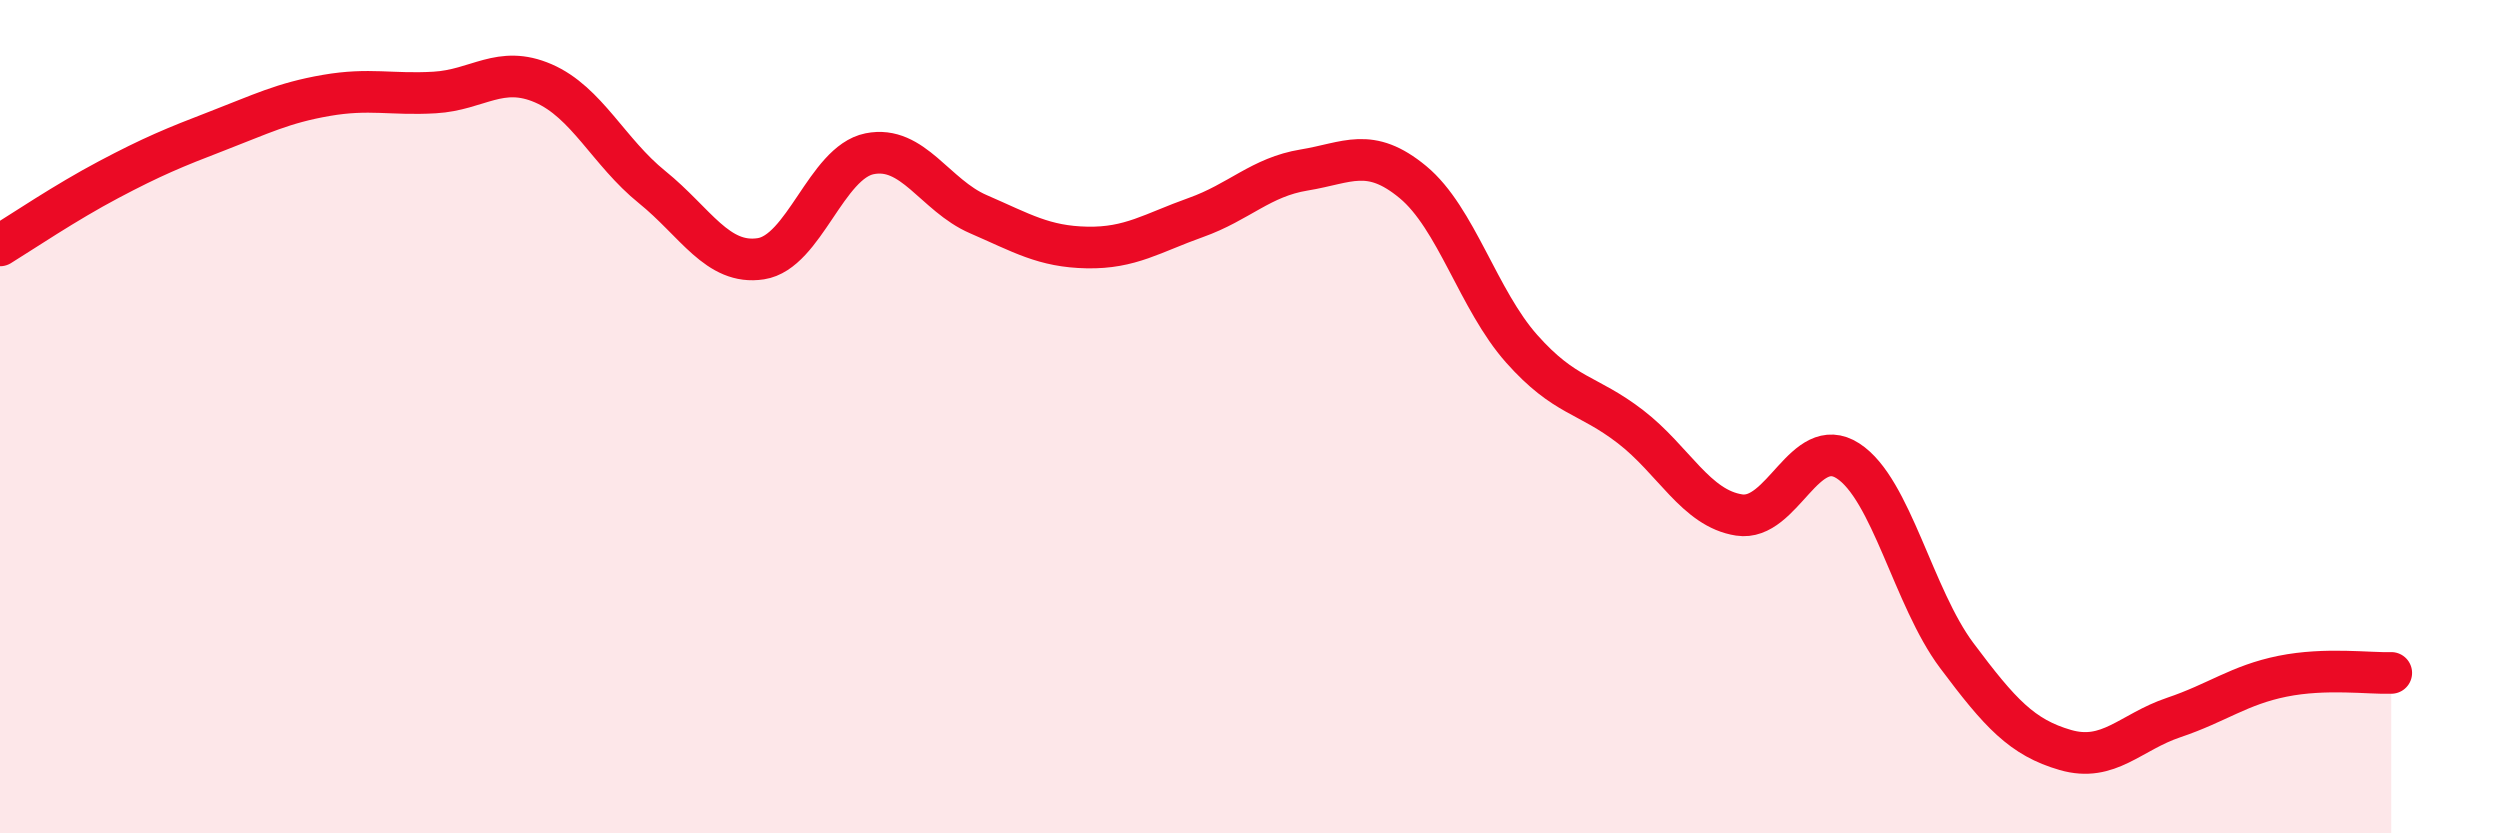 
    <svg width="60" height="20" viewBox="0 0 60 20" xmlns="http://www.w3.org/2000/svg">
      <path
        d="M 0,5.89 C 0.52,5.57 1.57,4.86 2.61,4.31 C 3.65,3.76 4.18,3.54 5.22,3.14 C 6.26,2.74 6.79,2.47 7.83,2.29 C 8.87,2.11 9.39,2.28 10.43,2.22 C 11.47,2.16 12,1.55 13.04,2 C 14.08,2.45 14.61,3.65 15.65,4.49 C 16.69,5.33 17.22,6.37 18.26,6.21 C 19.3,6.05 19.83,3.9 20.87,3.69 C 21.91,3.48 22.44,4.69 23.48,5.14 C 24.52,5.59 25.05,5.92 26.09,5.94 C 27.13,5.96 27.66,5.59 28.7,5.22 C 29.74,4.85 30.26,4.25 31.3,4.08 C 32.34,3.91 32.87,3.51 33.91,4.37 C 34.95,5.23 35.48,7.2 36.52,8.37 C 37.56,9.54 38.09,9.44 39.13,10.24 C 40.17,11.04 40.7,12.2 41.74,12.36 C 42.78,12.52 43.31,10.39 44.35,11.06 C 45.39,11.73 45.92,14.34 46.96,15.73 C 48,17.12 48.53,17.7 49.57,18 C 50.61,18.3 51.13,17.57 52.17,17.22 C 53.21,16.87 53.74,16.44 54.78,16.23 C 55.82,16.02 56.87,16.17 57.39,16.15L57.39 20L0 20Z"
        fill="#EB0A25"
        opacity="0.1"
        stroke-linecap="round"
        stroke-linejoin="round"
      />
      <path
        d="M 0,5.89 C 0.52,5.57 1.57,4.86 2.61,4.31 C 3.65,3.76 4.18,3.54 5.22,3.14 C 6.26,2.74 6.79,2.47 7.83,2.29 C 8.87,2.11 9.39,2.28 10.43,2.22 C 11.47,2.16 12,1.55 13.04,2 C 14.08,2.45 14.61,3.65 15.65,4.49 C 16.69,5.33 17.22,6.37 18.26,6.21 C 19.3,6.05 19.83,3.9 20.87,3.69 C 21.91,3.48 22.44,4.69 23.48,5.14 C 24.52,5.59 25.05,5.92 26.09,5.94 C 27.13,5.96 27.66,5.59 28.7,5.22 C 29.74,4.85 30.26,4.25 31.3,4.08 C 32.34,3.91 32.87,3.51 33.91,4.37 C 34.95,5.23 35.48,7.2 36.52,8.37 C 37.56,9.54 38.09,9.44 39.13,10.24 C 40.17,11.04 40.7,12.2 41.74,12.36 C 42.78,12.52 43.31,10.39 44.35,11.06 C 45.39,11.73 45.92,14.34 46.96,15.73 C 48,17.12 48.53,17.7 49.57,18 C 50.61,18.3 51.13,17.57 52.17,17.22 C 53.21,16.87 53.74,16.44 54.78,16.23 C 55.82,16.02 56.87,16.17 57.39,16.15"
        stroke="#EB0A25"
        stroke-width="1"
        fill="none"
        stroke-linecap="round"
        stroke-linejoin="round"
      />
    </svg>
  